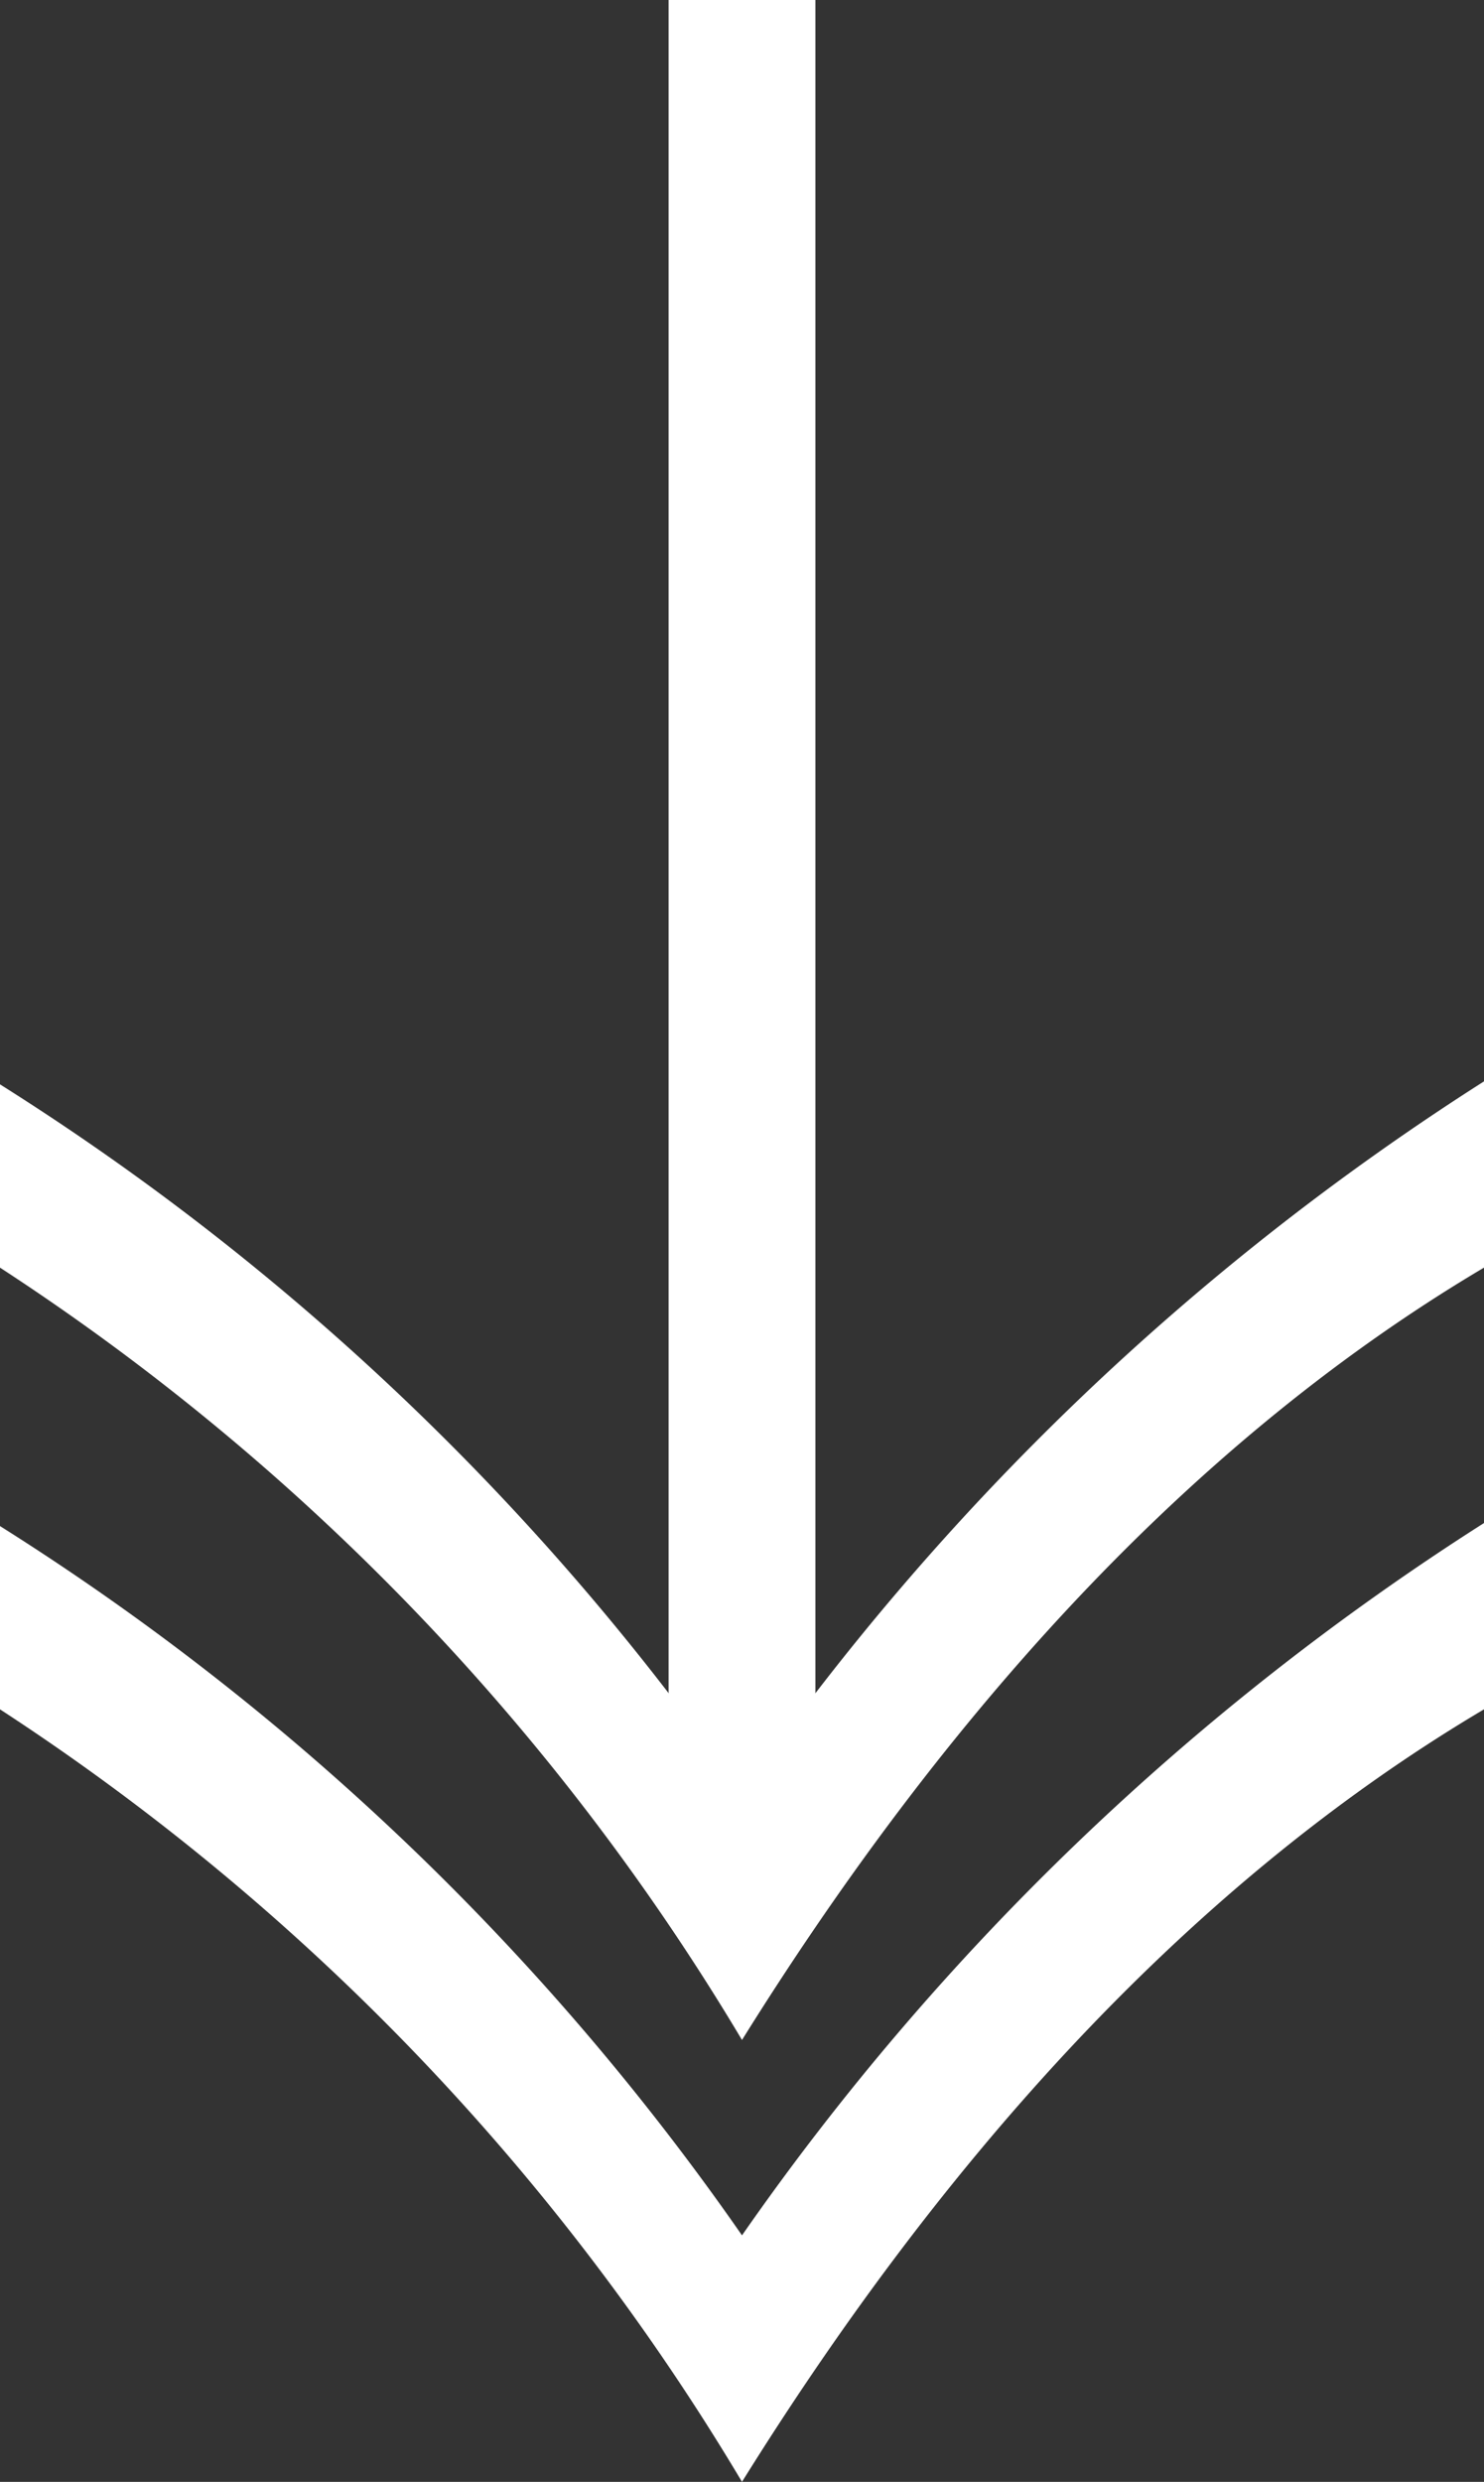 <svg xmlns="http://www.w3.org/2000/svg" width="22.952" height="38.365" viewBox="0 0 22.952 38.365">
  <rect x="0" y="0" width="22.952" height="38.365" fill="#333333" stroke="none"/>
  <g id="Group_242" data-name="Group 242" transform="translate(1676.375 826.98) rotate(90)">
    <rect id="Rectangle_880" data-name="Rectangle 880" width="28.249" height="2.27" transform="translate(-826.98 1663.764)" fill="#fff"/>
    <g id="Group_240" data-name="Group 240" transform="translate(-810.264 1653.423)">
      <path id="Path_305" data-name="Path 305" d="M-720.358,1653.423c2.835,4.787,7.247,8.551,11.941,11.476a36.62,36.62,0,0,0-11.941,11.476h-2.833a39.775,39.775,0,0,1,10.964-11.476,40.421,40.421,0,0,1-11.011-11.476Z" transform="translate(730.065 -1653.423)" fill="#fff"/>
      <path id="Path_306" data-name="Path 306" d="M-750.446,1653.423c2.835,4.787,7.247,8.551,11.939,11.476a36.611,36.611,0,0,0-11.939,11.476h-2.833a39.8,39.8,0,0,1,10.962-11.476,40.458,40.458,0,0,1-11.008-11.476Z" transform="translate(753.325 -1653.423)" fill="#fff"/>
    </g>
  </g>
</svg>
